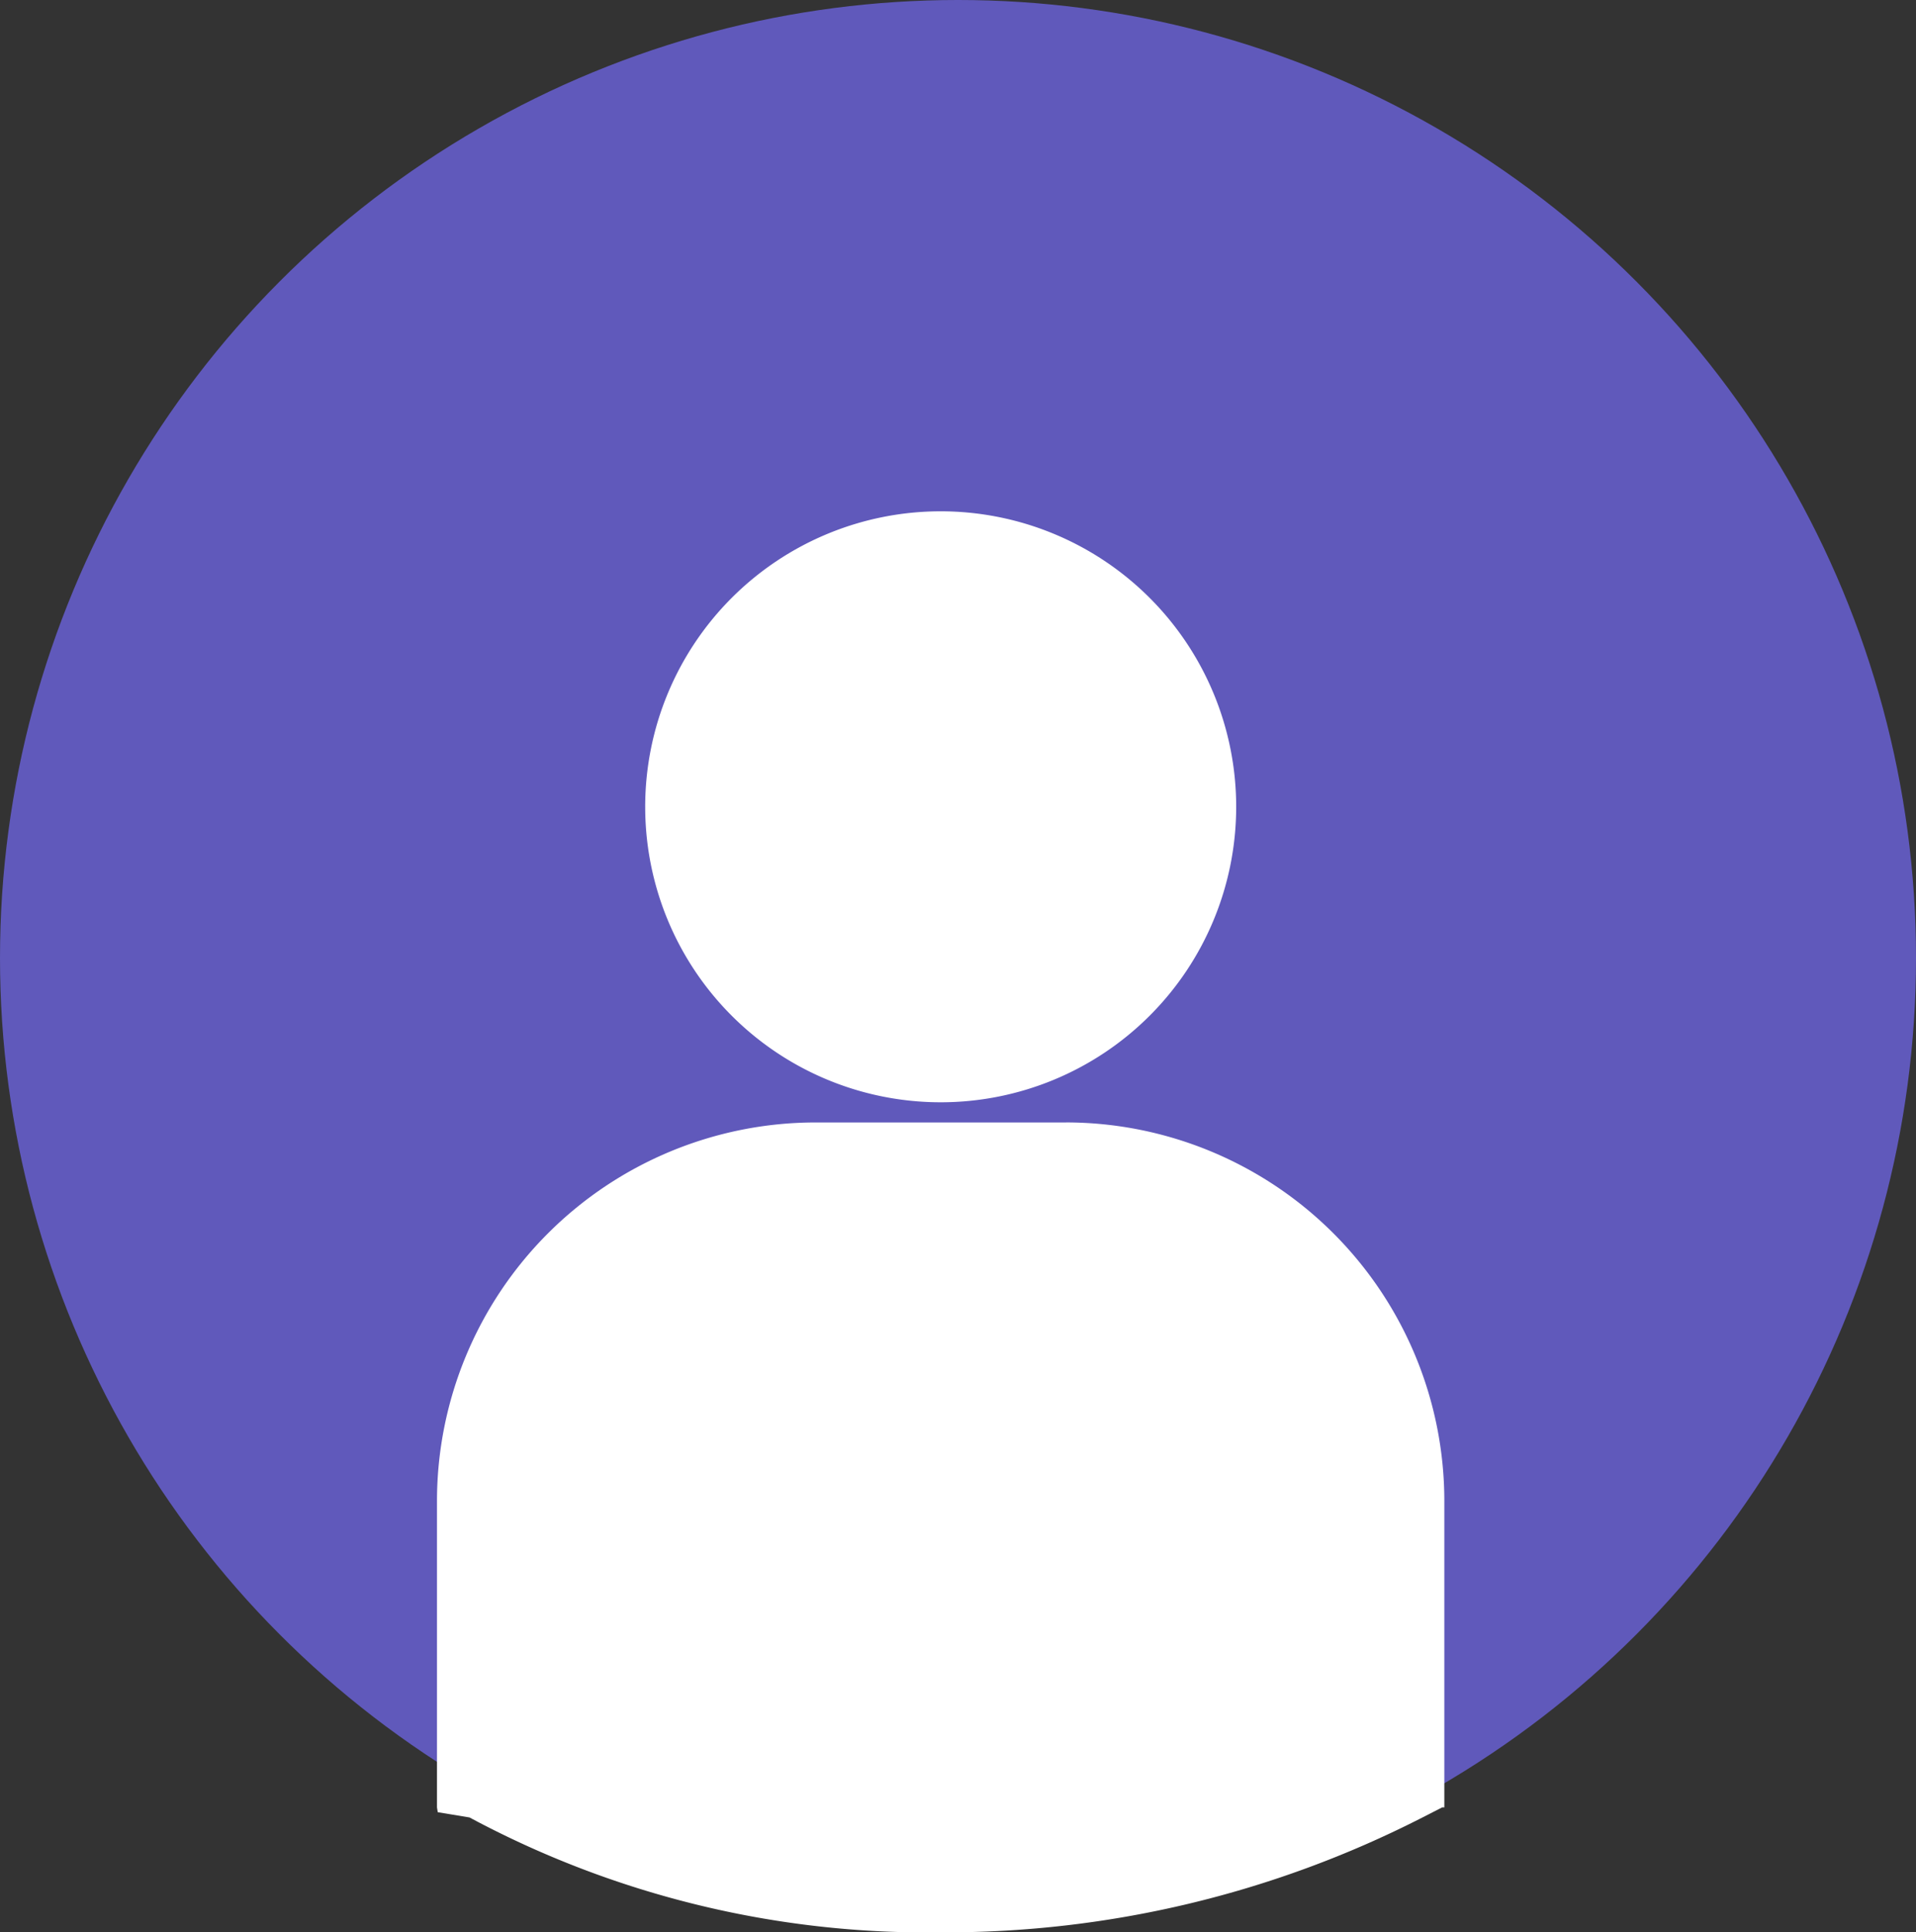 <svg xmlns="http://www.w3.org/2000/svg" viewBox="11053 -2938 57 57.488"><rect x="11053" y="-2938" width="57" height="57.488" fill="#333333" stroke="none"/><defs><style>.a{fill:#6059bb;}.b{fill:#fff;}</style></defs><g transform="translate(10824 -3546)"><circle class="a" cx="28.5" cy="28.5" r="28.5" transform="translate(229 608)"/><g transform="translate(242 623.213)"><path class="b" d="M35.608,36.062a8.791,8.791,0,1,0-8.792-8.79A8.791,8.791,0,0,0,35.608,36.062Zm3.729.6H31.878A11.269,11.269,0,0,0,20.622,47.918V57.04l.023.143.945.156a28.768,28.768,0,0,0,14.018,3.418A31.151,31.151,0,0,0,49.94,57.339l.587-.3h.063V47.918A11.266,11.266,0,0,0,39.337,36.661Z" transform="translate(-20.622 -18.481)"/></g></g></svg>